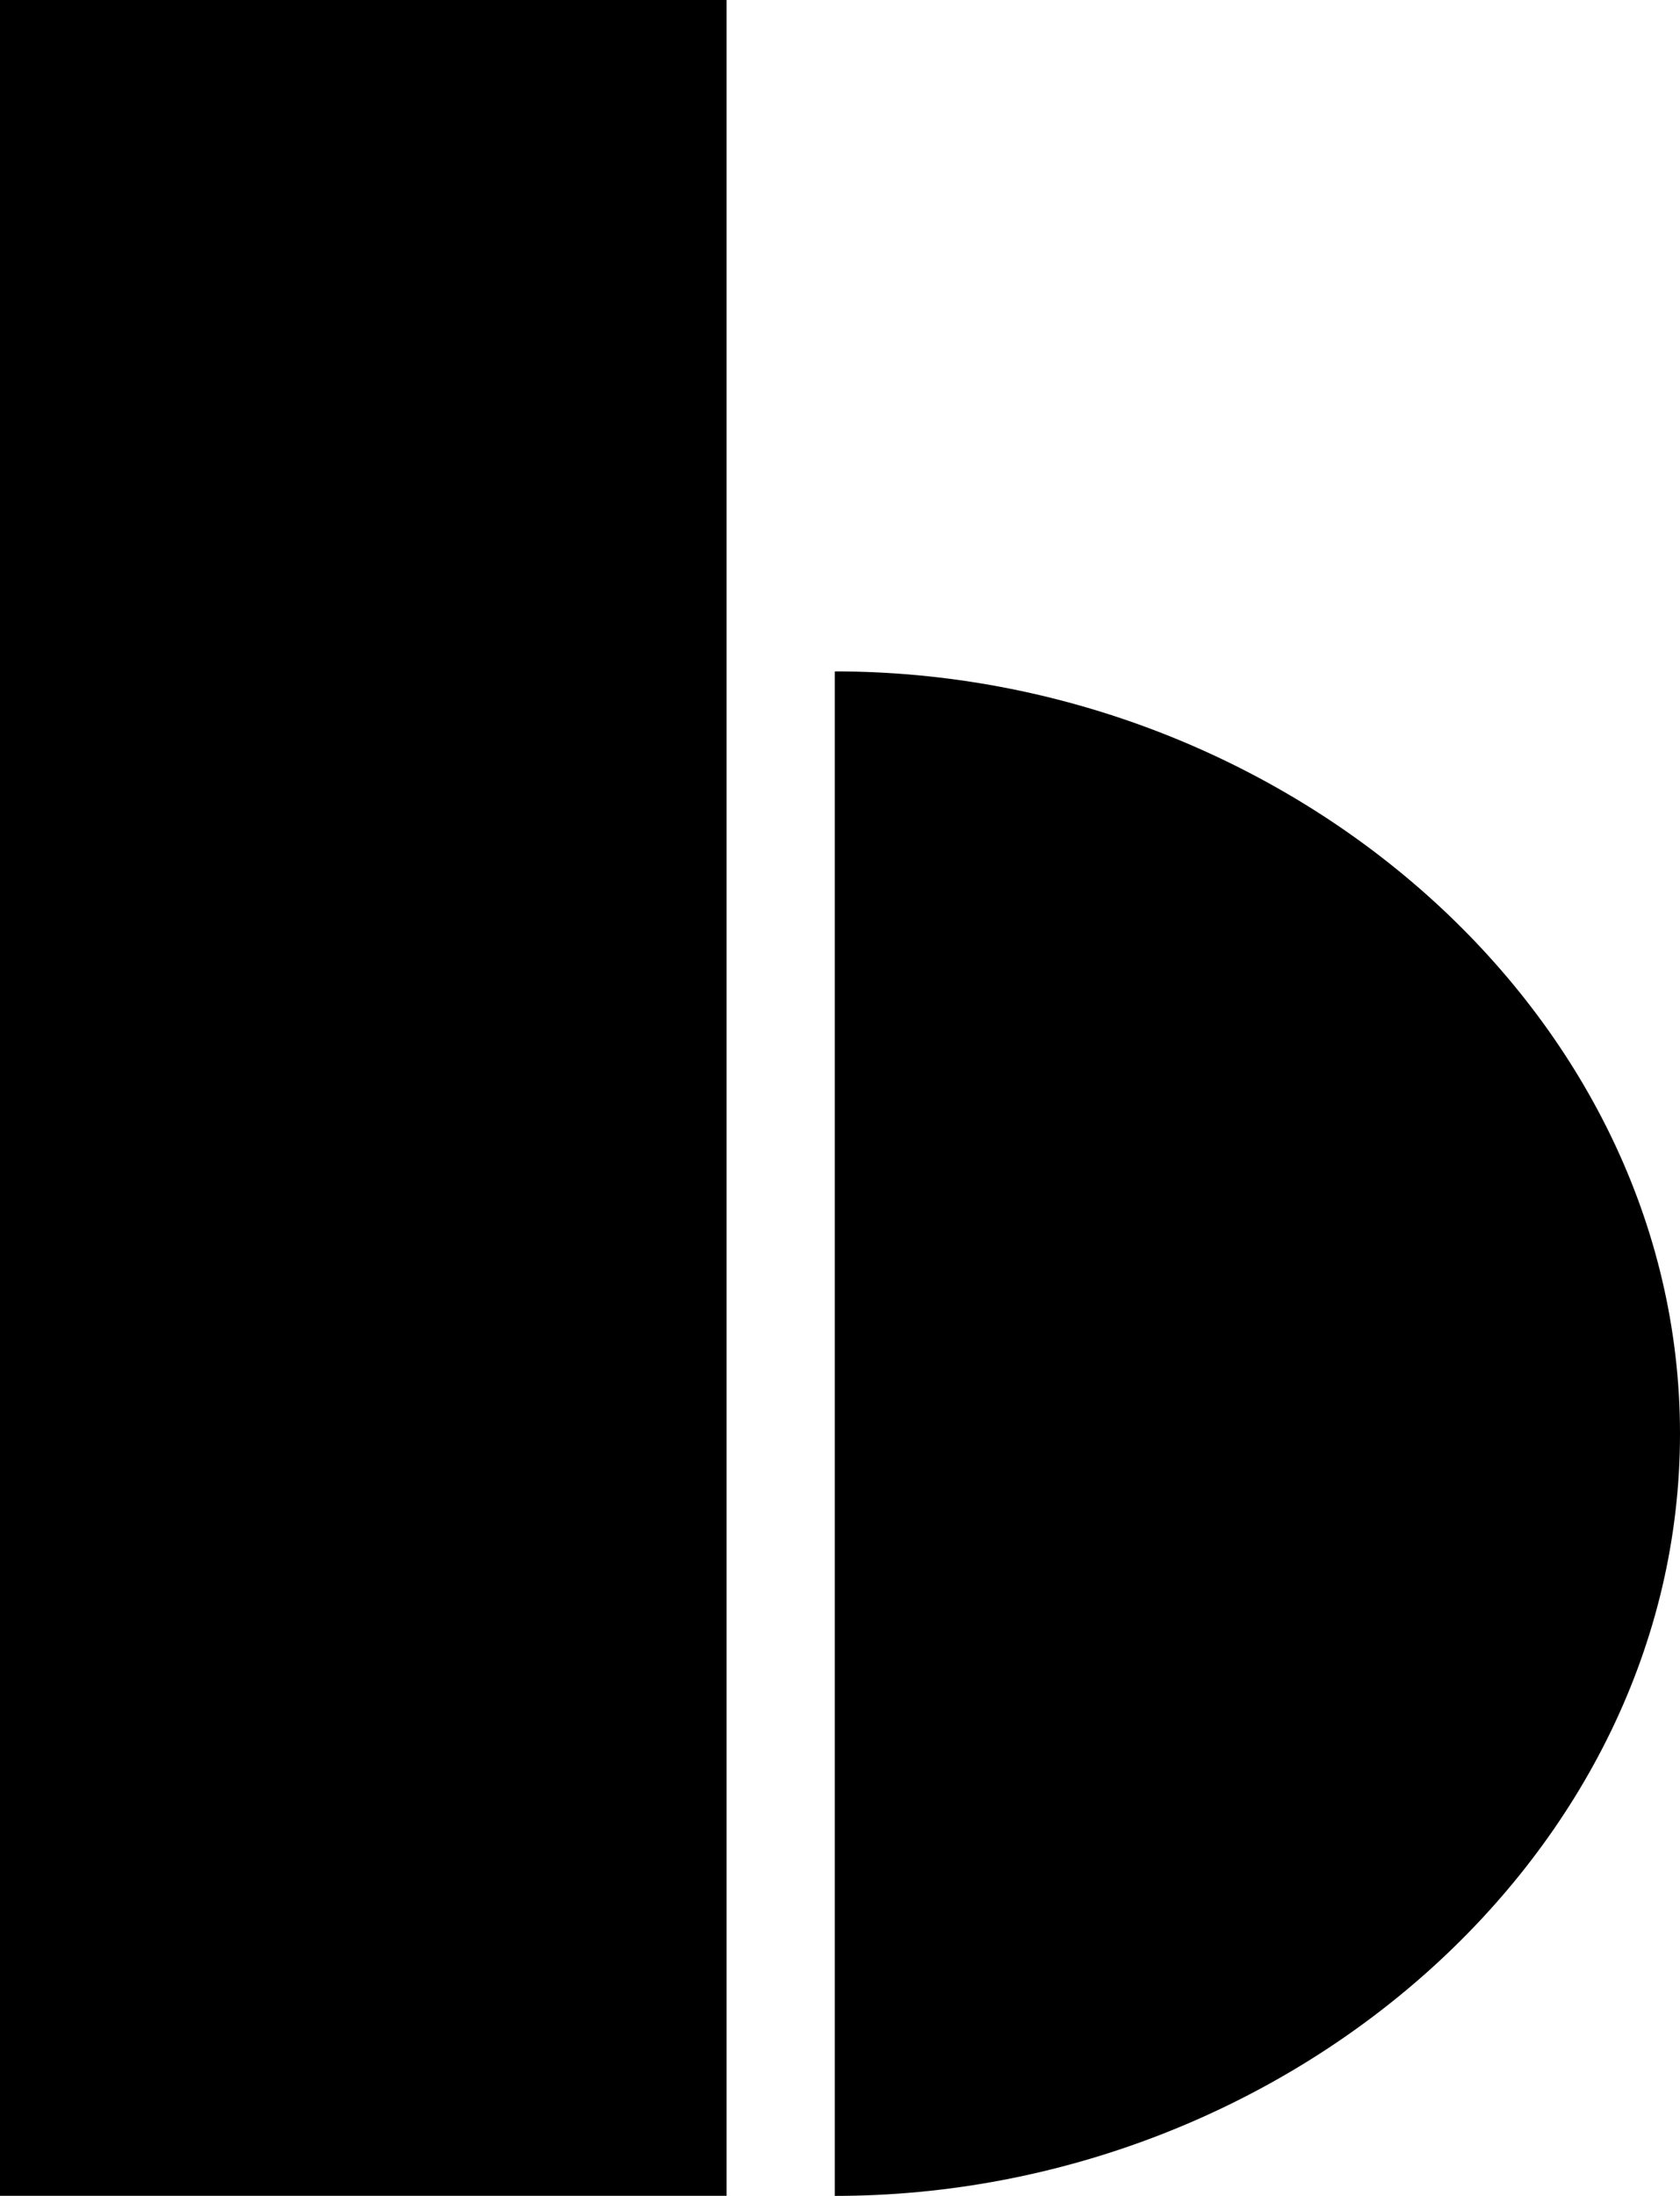 <?xml version="1.0" encoding="utf-8"?>
<!-- Generator: Adobe Illustrator 17.0.2, SVG Export Plug-In . SVG Version: 6.00 Build 0)  -->
<!DOCTYPE svg PUBLIC "-//W3C//DTD SVG 1.1//EN" "http://www.w3.org/Graphics/SVG/1.1/DTD/svg11.dtd">
<svg version="1.1" id="Layer_1" xmlns:x="http://ns.adobe.com/Extensibility/1.0/" xmlns:i="http://ns.adobe.com/AdobeIllustrator/10.0/" xmlns:graph="http://ns.adobe.com/Graphs/1.0/"
	 xmlns="http://www.w3.org/2000/svg" xmlns:xlink="http://www.w3.org/1999/xlink" x="0px" y="0px" width="108.671px"
	 height="142.005px" viewBox="0 0 108.671 142.005" enable-background="new 0 0 108.671 142.005" xml:space="preserve">
<rect width="47" height="142"/>
<path d="M54,43.418c29.178,0,54.671,22.069,54.671,49.294S83.178,142.005,54,142.005V43.418z"/>
</svg>
